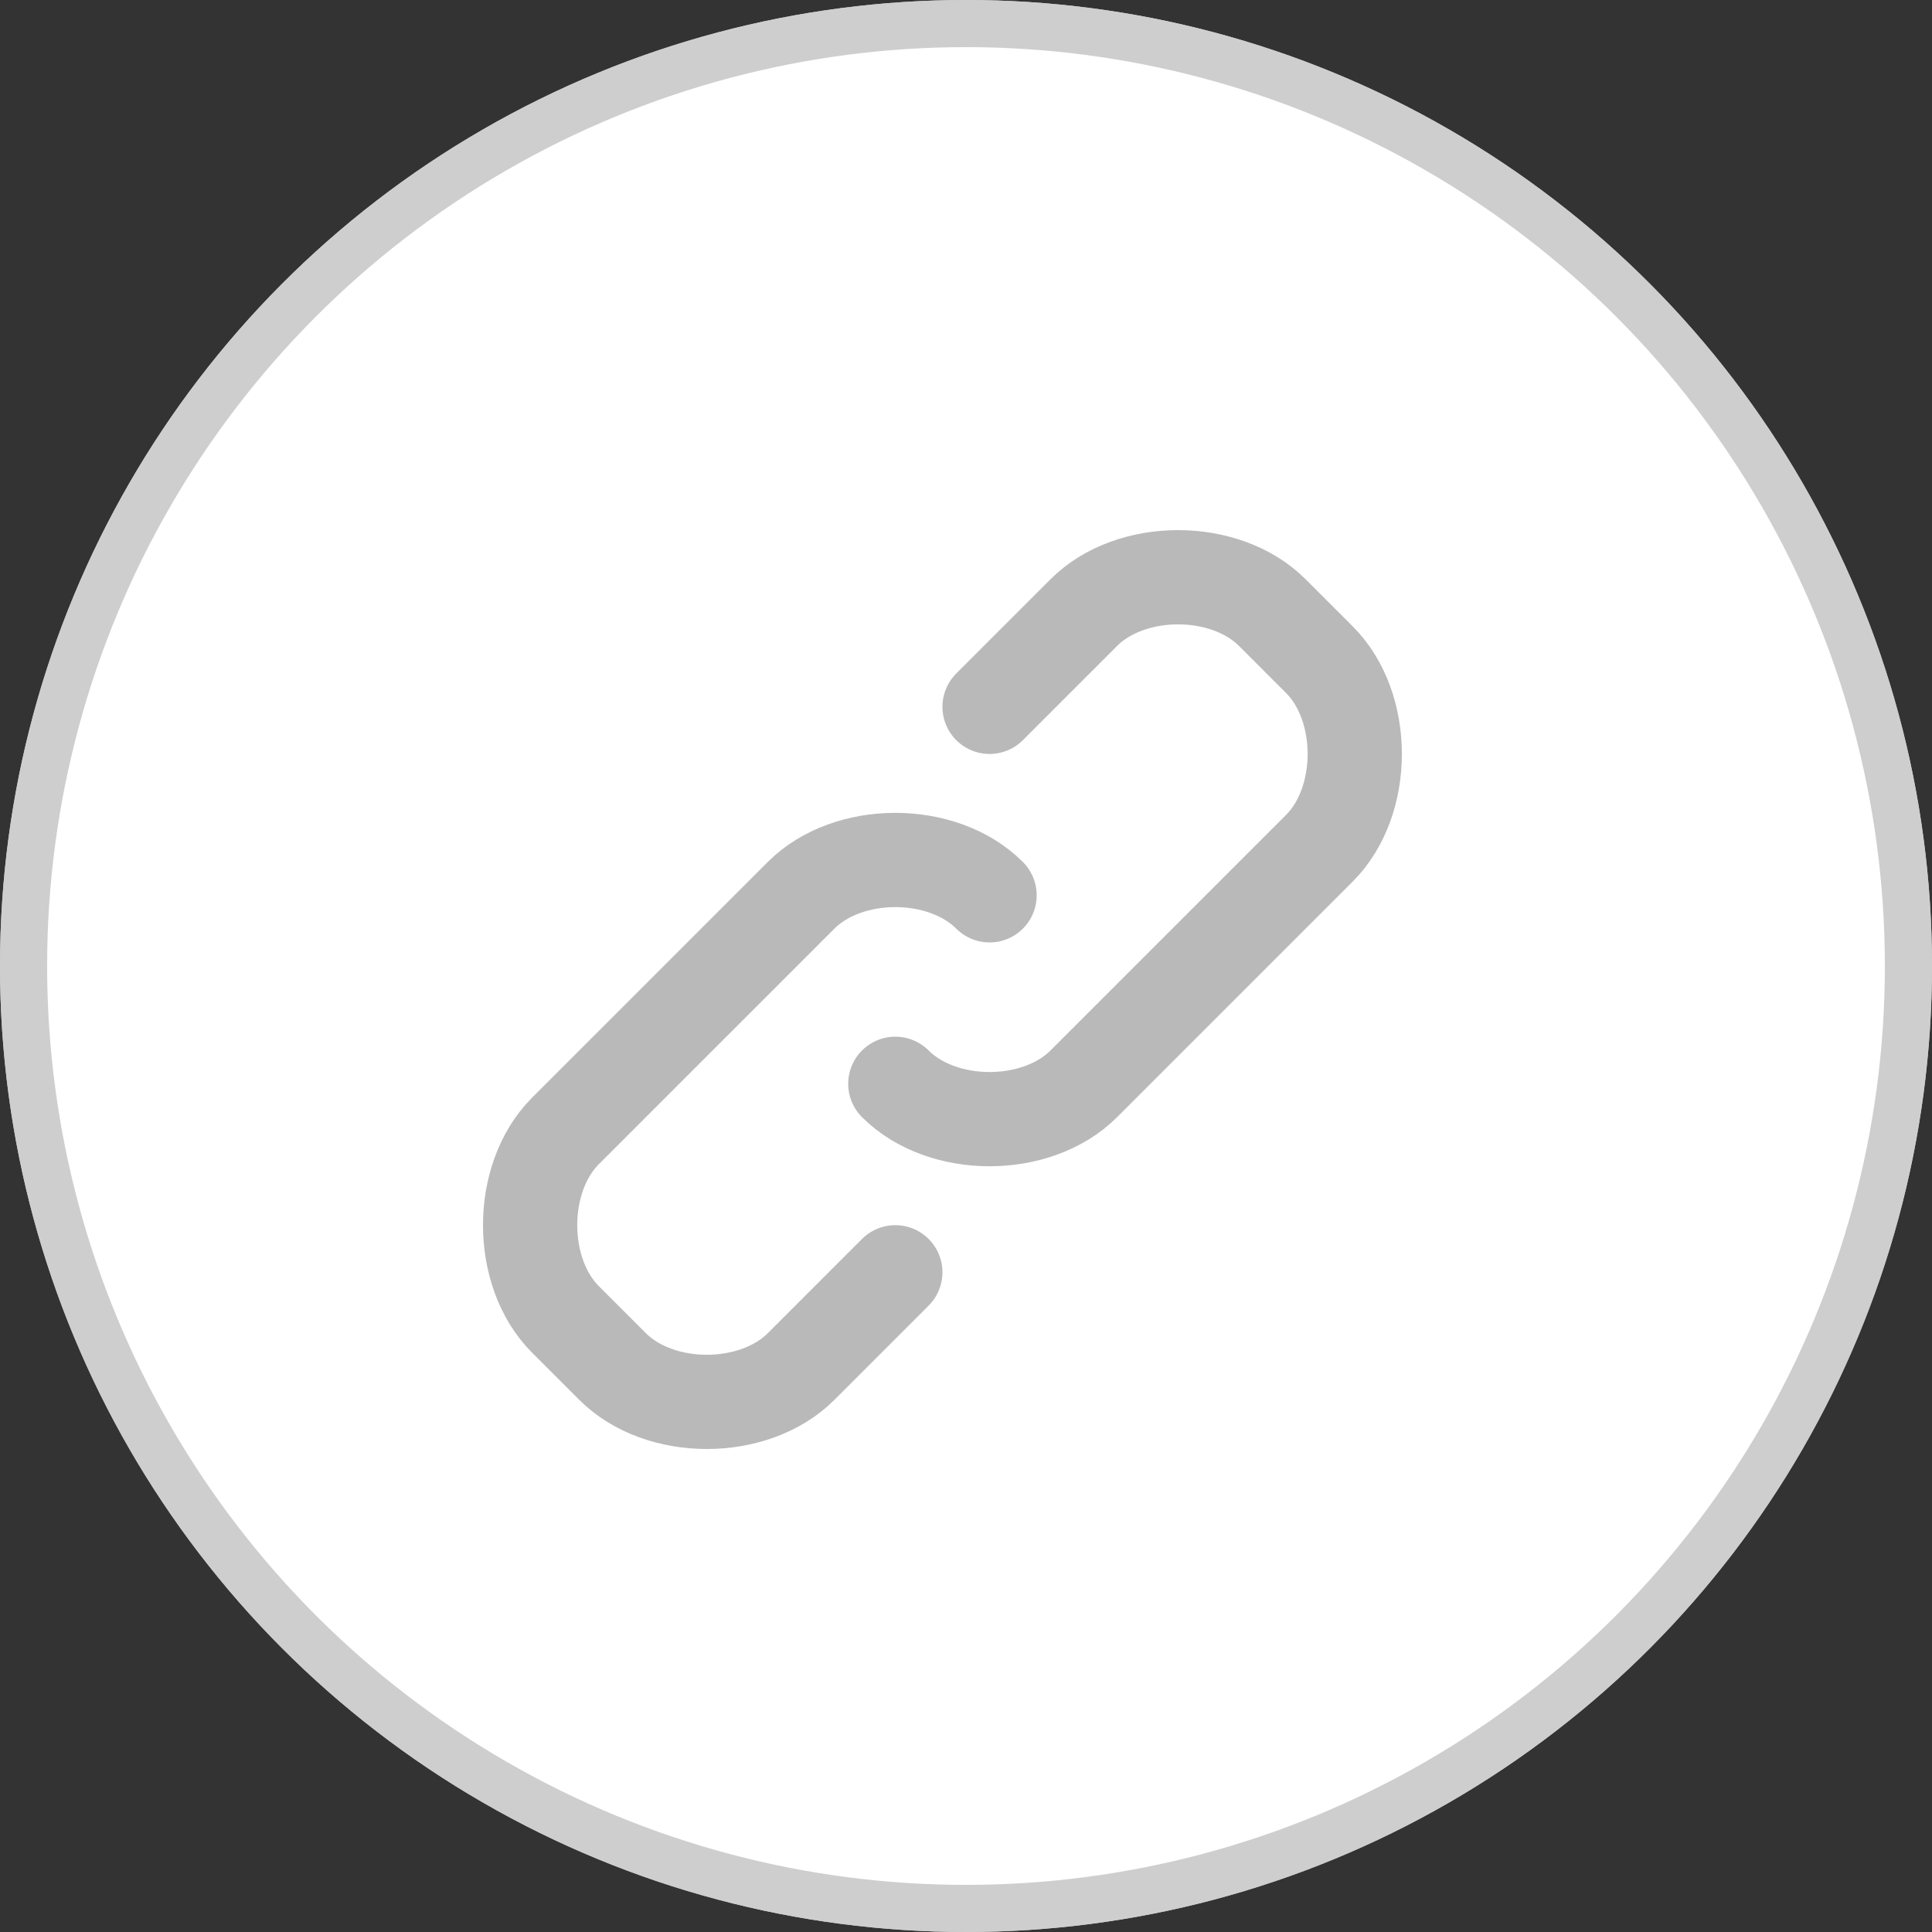 <svg width="41" height="41" viewBox="0 0 41 41" fill="none" xmlns="http://www.w3.org/2000/svg">
<rect x="0" y="0" width="41" height="41" fill="#333333" stroke="none"/>
<circle cx="20.5" cy="20.5" r="20" fill="white" stroke="#CECECE"/>
<path d="M21 15L23 13C24 12 26 12 27 13L28 14C29 15 29 17 28 18L23 23C22 24 20 24 19 23M19 27L17 29C16 30 14 30 13 29L12 28C11 27 11 25 12 24L17 19C18 18 20 18 21 19" stroke="#B9B9B9" stroke-width="2" stroke-linecap="round" stroke-linejoin="round"/>
<circle cx="20.5" cy="20.5" r="20" fill="white" stroke="#CECECE"/>
<path d="M21 15L23 13C24 12 26 12 27 13L28 14C29 15 29 17 28 18L23 23C22 24 20 24 19 23M19 27L17 29C16 30 14 30 13 29L12 28C11 27 11 25 12 24L17 19C18 18 20 18 21 19" stroke="#B9B9B9" stroke-width="2" stroke-linecap="round" stroke-linejoin="round"/>
</svg>
